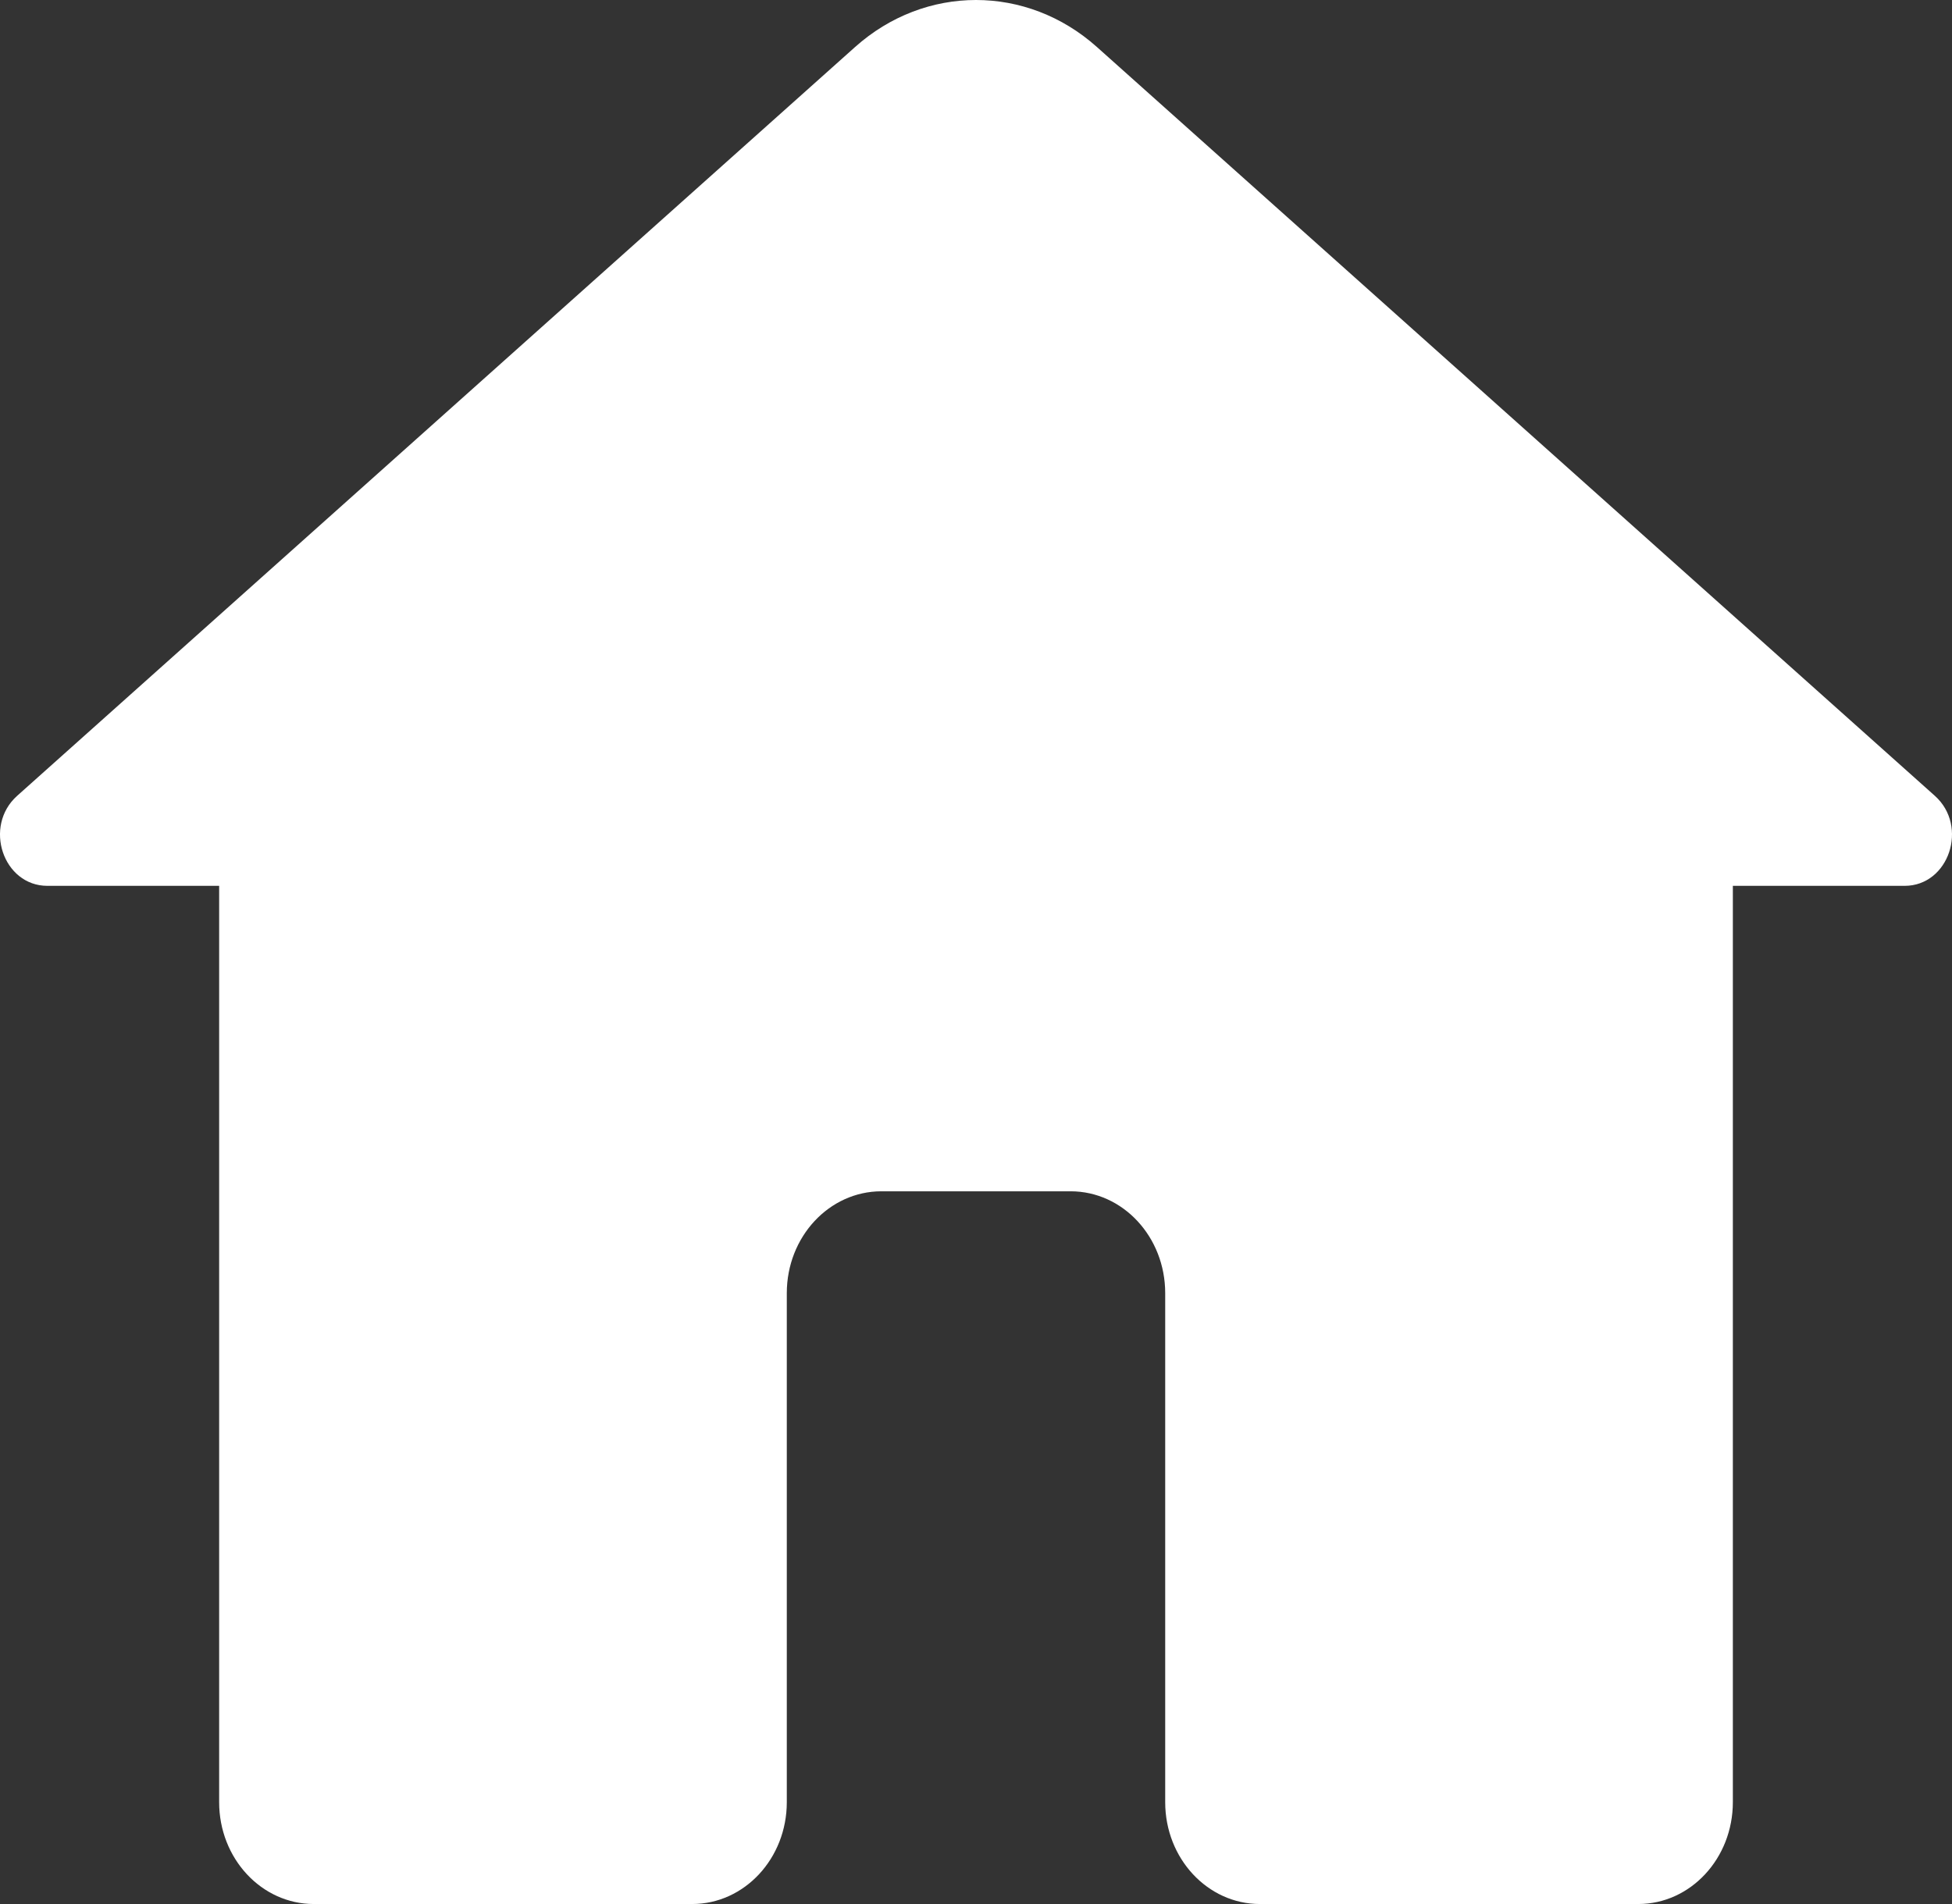 <?xml version="1.0" encoding="UTF-8"?> <svg xmlns="http://www.w3.org/2000/svg" width="41" height="40" viewBox="0 0 41 40" fill="none"><rect x="0" y="0" width="41" height="40" fill="#333333" stroke="none"/><path d="M0.996 18.61C0.065 18.61 -0.355 17.357 0.361 16.718L17.961 0.987C19.433 -0.329 21.567 -0.329 23.039 0.987L40.639 16.718C41.355 17.357 40.935 18.61 40.005 18.61H36.397V37.861C36.397 39.042 35.508 40 34.41 40H26.462C25.364 40 24.474 39.042 24.474 37.861V27.166C24.474 25.985 23.585 25.027 22.487 25.027H18.513C17.415 25.027 16.526 25.985 16.526 27.166V37.861C16.526 39.042 15.636 40 14.539 40H6.59C5.492 40 4.603 39.042 4.603 37.861V18.61H0.996Z" fill="white"></path></svg> 